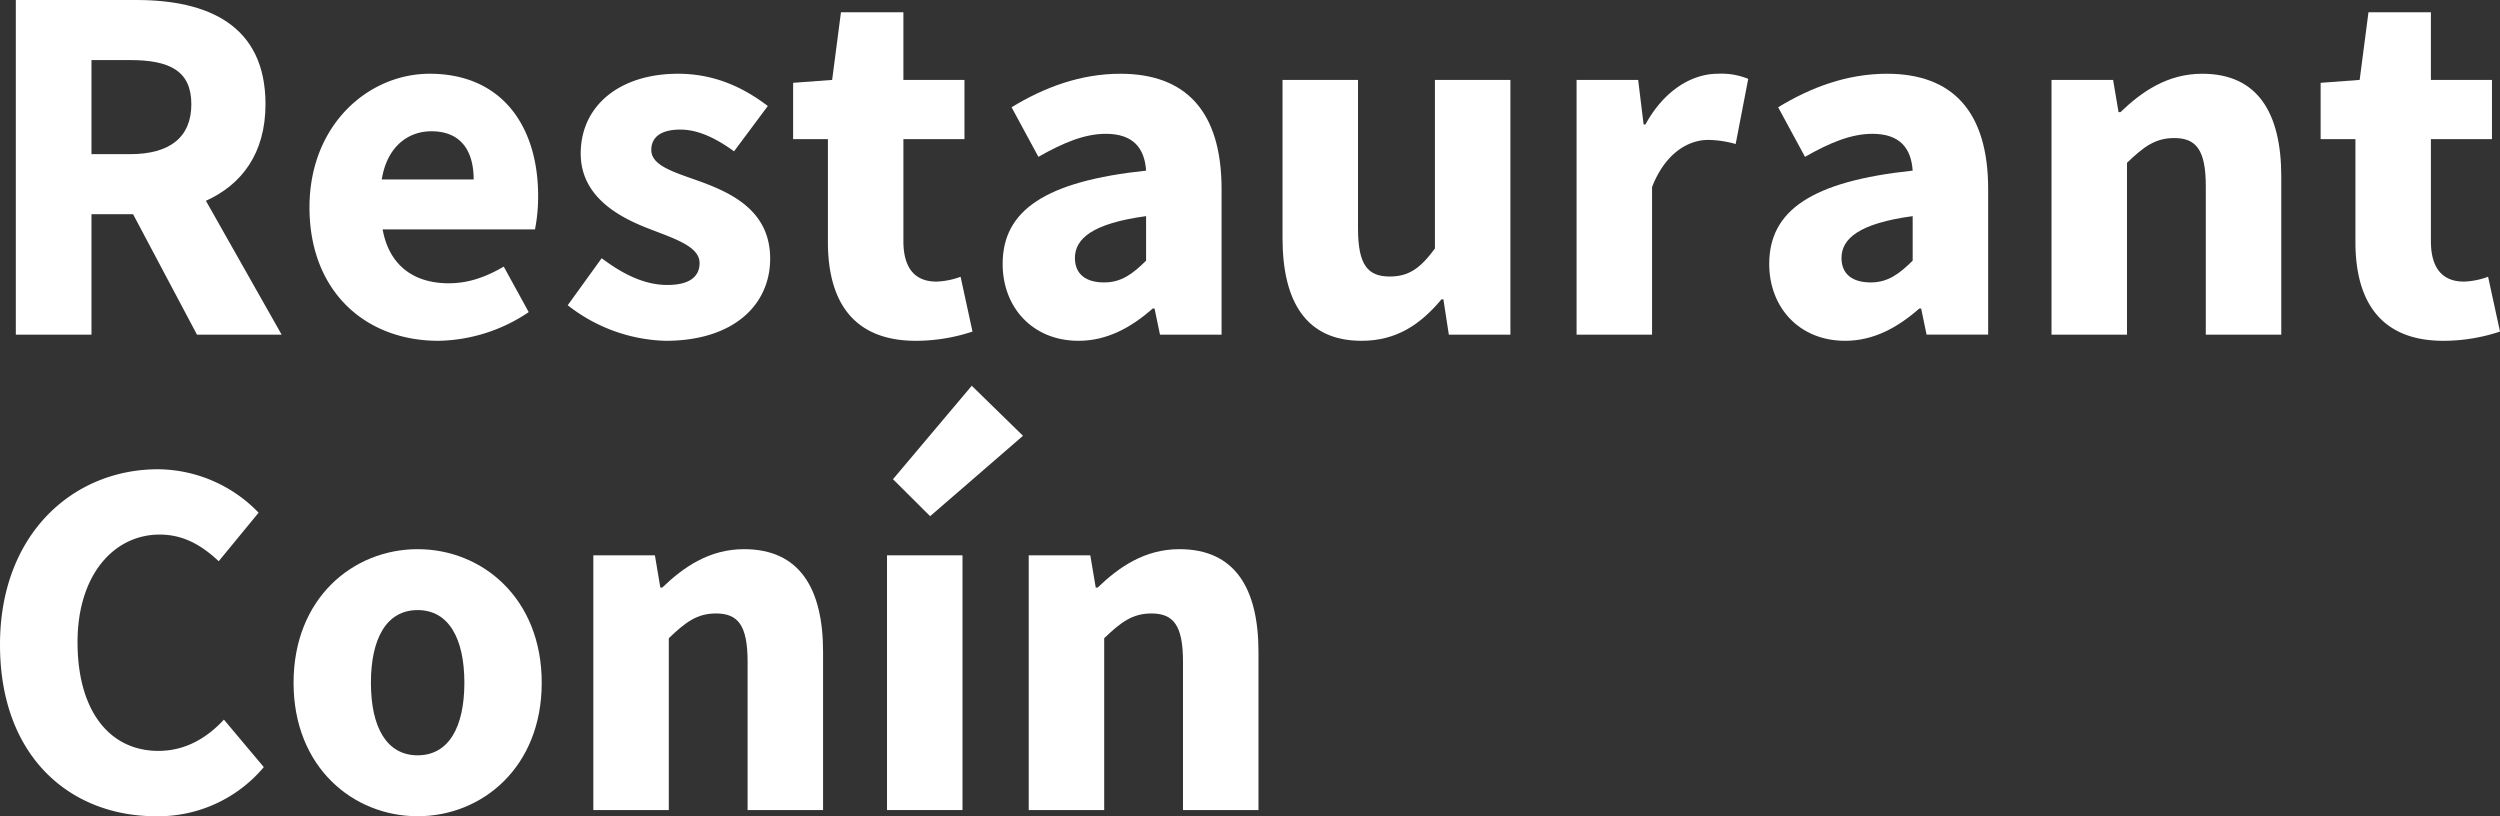 <svg id="Layer_4" data-name="Layer 4" xmlns="http://www.w3.org/2000/svg" viewBox="0 0 630.26 205.773">
  <rect x="0" y="0" width="630.26" height="205.773" fill="#333333" stroke="none"/>
  <g>
    <path d="M377.801-237.913c0-20.058-14.667-26.271-32.561-26.271H314.857V-179.82H333.93v-30.36h10.489l16.107,30.36h21.343L362.78-213.561C371.791-217.631,377.801-225.509,377.801-237.913ZM333.93-249.041h9.757c10.032,0,15.421,2.785,15.421,11.128,0,8.297-5.389,12.59-15.421,12.59H333.93Z" transform="translate(-310.868 264.185)" style="fill: #fff"/>
    <path d="M421.375-178.267a41.793,41.793,0,0,0,22.783-7.234l-6.292-11.471c-4.66,2.726-9.03,4.202-13.886,4.202-8.571,0-14.95-4.275-16.656-13.591h38.417a42.991,42.991,0,0,0,.792-8.408c0-17.527-9.061-30.823-27.352-30.823-15.427,0-30.291,12.852-30.291,33.685C388.891-190.647,403.069-178.267,421.375-178.267ZM419.608-231.09c7.597,0,10.671,5.085,10.671,12.146h-23.168C408.405-227.057,413.595-231.09,419.608-231.09Z" transform="translate(-310.868 264.185)" style="fill: #fff"/>
    <path d="M479.121-192.343c-5.374,0-10.749-2.345-16.567-6.746l-8.561,11.853a41.659,41.659,0,0,0,24.656,8.97c17.21,0,26.379-9.092,26.379-20.713,0-11.74-9.167-16.317-17.298-19.324-6.654-2.421-12.669-3.989-12.669-8.084,0-3.204,2.42-5.128,7.336-5.128,4.446,0,8.953,2.162,13.522,5.481l8.516-11.425c-5.468-4.158-12.793-8.133-22.632-8.133-14.818,0-24.535,8.148-24.535,20.102,0,10.614,9.12,15.839,16.993,18.884,6.608,2.589,12.973,4.507,12.973,8.738C487.233-194.503,484.783-192.343,479.121-192.343Z" transform="translate(-310.868 264.185)" style="fill: #fff"/>
    <path d="M556.037-180.597l-3.001-13.817a19.077,19.077,0,0,1-6.105,1.218c-5.009,0-8.313-2.922-8.313-10.201v-25.712h15.395v-14.93H538.617v-17.055H522.879l-2.224,17.055-9.838.732v14.198h8.77v25.94c0,14.881,6.307,24.902,22.177,24.902A45.275,45.275,0,0,0,556.037-180.597Z" transform="translate(-310.868 264.185)" style="fill: #fff"/>
    <path d="M601.463-186.397h.472l1.371,6.577H618.83v-36.714c0-19.678-9.093-29.058-25.511-29.058-10.096,0-19.279,3.471-27.428,8.451l6.764,12.492c6.23-3.533,11.604-5.801,16.993-5.801,6.971,0,9.774,3.666,10.154,9.283-25.399,2.68-36.165,10.005-36.165,23.535,0,10.819,7.431,19.364,19.143,19.364C589.997-178.267,596.057-181.646,601.463-186.397Zm-1.661-23.298v11.218c-3.378,3.363-6.269,5.495-10.577,5.495-4.521,0-7.367-2.025-7.367-6.164C581.858-204.002,586.271-207.868,599.802-209.695Z" transform="translate(-310.868 264.185)" style="fill: #fff"/>
    <path d="M672.619-201.539c-3.714,5.054-6.636,7.064-11.416,7.064-5.495,0-7.976-2.892-7.976-12.133V-244.039H634.199v39.868c0,16.05,5.954,25.904,19.919,25.904,8.757,0,14.802-4.065,20.162-10.461h.472l1.371,8.907H691.646V-244.039H672.619Z" transform="translate(-310.868 264.185)" style="fill: #fff"/>
    <path d="M725.698-232.815h-.472L723.855-244.039H708.331V-179.82h19.028v-37.215c3.426-8.755,9.303-11.876,14.146-11.876a26.166,26.166,0,0,1,6.93,1.036l3.168-16.423a17.838,17.838,0,0,0-7.66-1.294C737.394-245.592,730.374-241.39,725.698-232.815Z" transform="translate(-310.868 264.185)" style="fill: #fff"/>
    <path d="M786.577-245.592c-10.096,0-19.279,3.471-27.428,8.451l6.764,12.492c6.23-3.533,11.604-5.801,16.993-5.801,6.971,0,9.774,3.666,10.154,9.283-25.399,2.68-36.165,10.005-36.165,23.535,0,10.819,7.431,19.364,19.143,19.364,7.218,0,13.277-3.38,18.684-8.131h.472l1.371,6.577h15.524v-36.714C812.087-236.212,802.995-245.592,786.577-245.592Zm6.483,47.114c-3.378,3.363-6.269,5.495-10.577,5.495-4.521,0-7.367-2.025-7.367-6.164,0-4.856,4.413-8.722,17.944-10.549Z" transform="translate(-310.868 264.185)" style="fill: #fff"/>
    <path d="M866.065-245.592c-8.756,0-15.229,4.492-20.634,9.684H844.96l-1.371-8.131H828.064V-179.82h19.028v-43.322c4.186-4.018,7.108-6.24,11.889-6.24,5.494,0,7.976,2.892,7.976,12.133v37.43h19.028v-39.867C885.985-235.738,880.03-245.592,866.065-245.592Z" transform="translate(-310.868 264.185)" style="fill: #fff"/>
    <path d="M938.126-194.414a19.077,19.077,0,0,1-6.105,1.218c-5.009,0-8.313-2.922-8.313-10.201v-25.712H939.102v-14.93H923.707v-17.055H907.97l-2.224,17.055-9.838.732v14.198h8.771v25.94c0,14.881,6.307,24.902,22.177,24.902a45.275,45.275,0,0,0,14.271-2.33Z" transform="translate(-310.868 264.185)" style="fill: #fff"/>
    <path d="M350.814-74.881c-12.332,0-20.401-10.078-20.401-27.419,0-16.915,9.136-27.115,20.705-27.115,6.106,0,10.658,2.771,14.891,6.715l10.055-12.233a35.593,35.593,0,0,0-25.372-10.949c-21.319,0-39.824,16.232-39.824,44.223,0,28.417,17.865,43.248,39.261,43.248a34.727,34.727,0,0,0,27.244-12.381L367.318-82.767C363.193-78.291,357.742-74.881,350.814-74.881Z" transform="translate(-310.868 264.185)" style="fill: #fff"/>
    <path d="M416.158-125.737c-16.25,0-31.281,12.335-31.281,33.685,0,21.305,15.031,33.64,31.281,33.64s31.281-12.335,31.281-33.64C447.438-113.402,432.407-125.737,416.158-125.737Zm0,51.969c-7.871,0-11.781-7.17-11.781-18.283s3.91-18.33,11.781-18.33,11.781,7.216,11.781,18.33S424.028-73.769,416.158-73.769Z" transform="translate(-310.868 264.185)" style="fill: #fff"/>
    <path d="M498.449-125.737c-8.757,0-15.229,4.492-20.634,9.684h-.473l-1.371-8.131H460.448v64.219h19.027V-103.288c4.186-4.018,7.108-6.24,11.889-6.24,5.495,0,7.976,2.892,7.976,12.133v37.43h19.027V-99.833C518.368-115.884,512.414-125.737,498.449-125.737Z" transform="translate(-310.868 264.185)" style="fill: #fff"/>
    <rect x="223.62" y="140" width="19.028" height="64.219" style="fill: #fff"/>
    <polygon points="225.124 120.811 234.492 130.134 257.901 109.864 244.982 97.25 225.124 120.811" style="fill: #fff"/>
    <path d="M608.214-125.737c-8.756,0-15.229,4.492-20.634,9.684h-.472l-1.371-8.131H570.213v64.219h19.028V-103.288c4.186-4.018,7.108-6.24,11.889-6.24,5.494,0,7.976,2.892,7.976,12.133v37.43h19.028V-99.833C628.134-115.884,622.179-125.737,608.214-125.737Z" transform="translate(-310.868 264.185)" style="fill: #fff"/>
  </g>
</svg>
